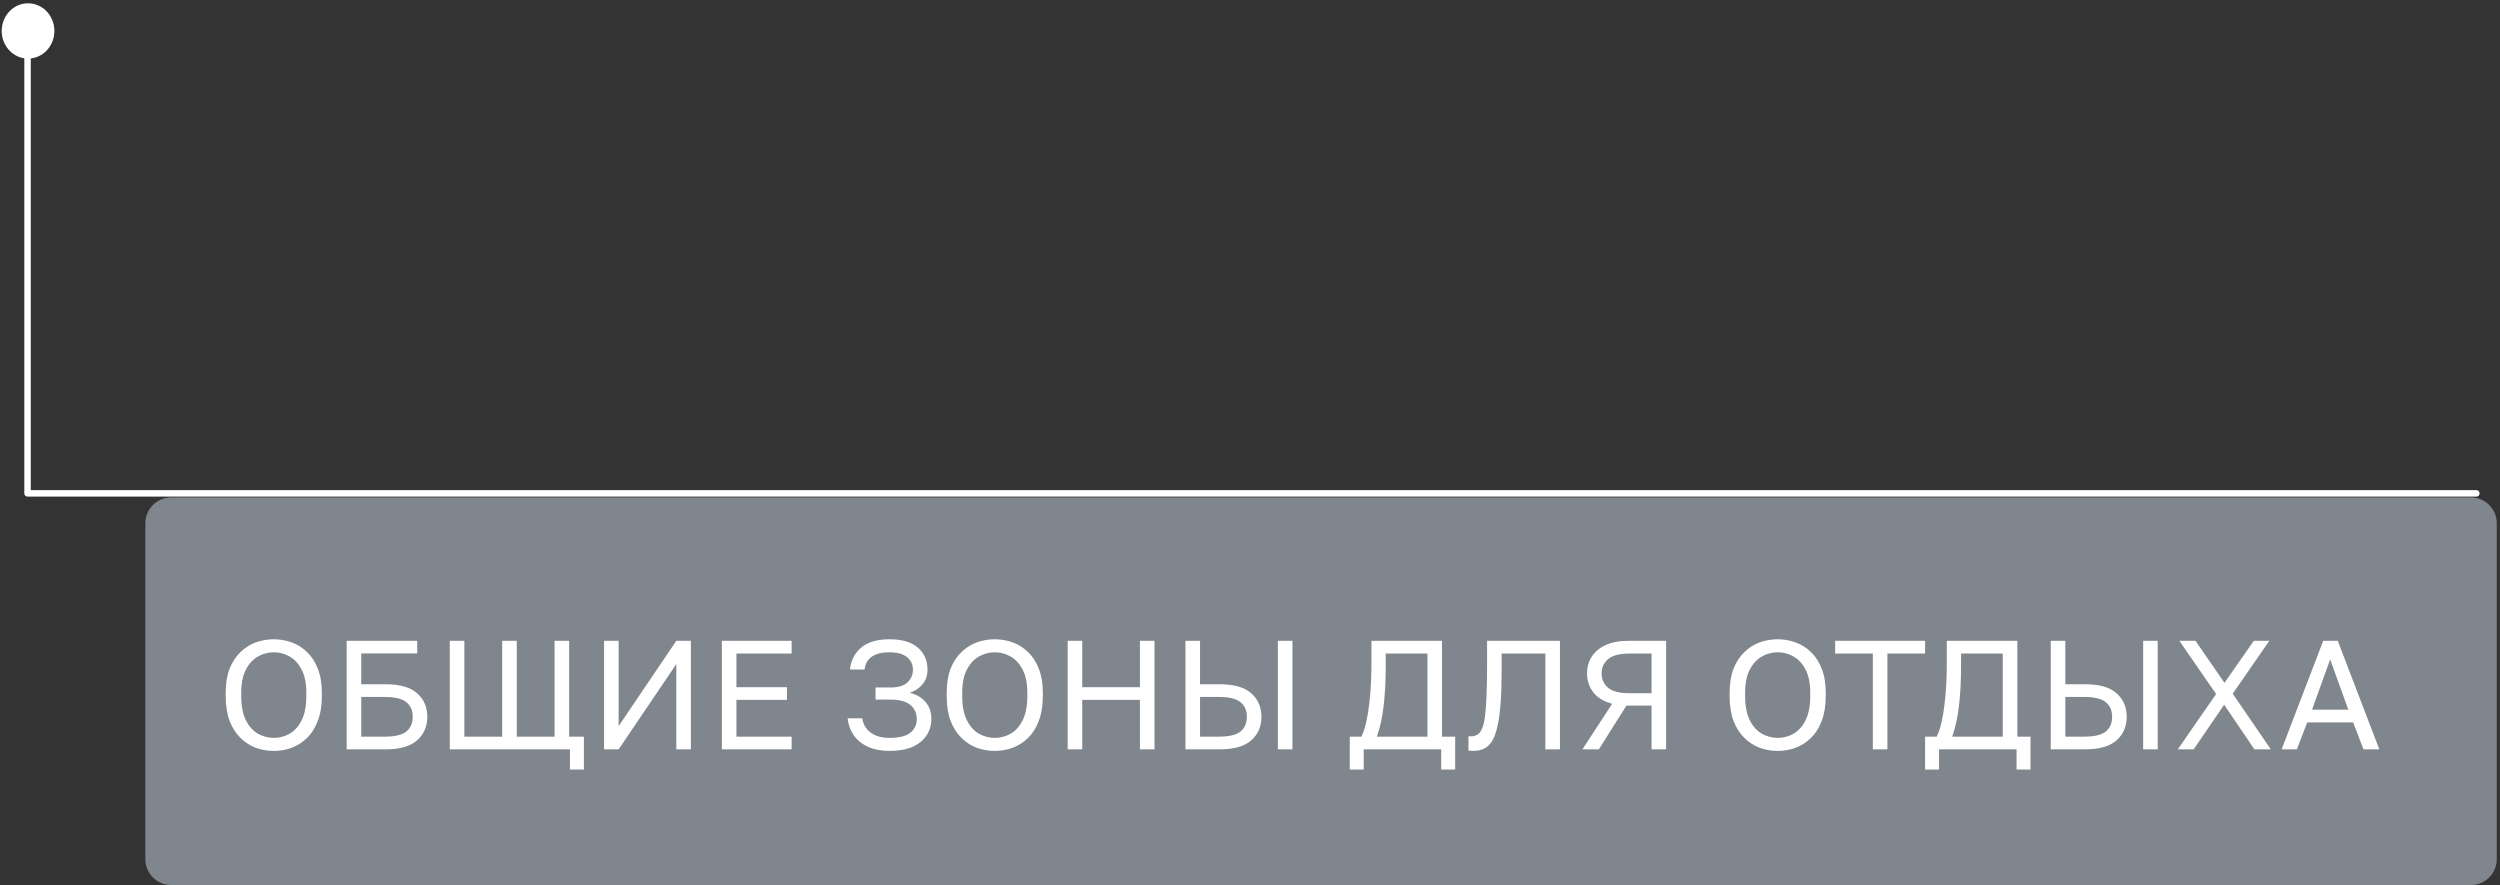 <?xml version="1.0" encoding="UTF-8"?> <svg xmlns="http://www.w3.org/2000/svg" width="387" height="137" viewBox="0 0 387 137" fill="none"><rect x="0" y="0" width="387" height="137" fill="#333333" stroke="none"/><g clip-path="url(#clip0_201_58)"><path d="M4.341 0.51C6.594 0.51 8.42 2.427 8.42 4.791C8.42 7.155 6.594 9.071 4.341 9.071C2.089 9.071 0.263 7.155 0.263 4.791C0.263 2.427 2.089 0.51 4.341 0.51Z" fill="white"></path><path d="M4.264 3.817V76.374L383.341 76.374" stroke="white" stroke-linecap="round" stroke-linejoin="round"></path><path d="M382.5 77H26.5C24.291 77 22.5 78.791 22.5 81V133C22.5 135.209 24.291 137 26.5 137H382.5C384.709 137 386.5 135.209 386.5 133V81C386.5 78.791 384.709 77 382.5 77Z" fill="#80868E"></path><path d="M42.38 116.24C41.42 116.24 40.492 116.08 39.596 115.76C38.716 115.424 37.924 114.912 37.22 114.224C36.516 113.536 35.956 112.656 35.54 111.584C35.14 110.512 34.94 109.224 34.94 107.72V107.24C34.94 105.8 35.14 104.56 35.54 103.52C35.956 102.48 36.516 101.624 37.22 100.952C37.924 100.264 38.716 99.76 39.596 99.44C40.492 99.12 41.42 98.96 42.38 98.96C43.34 98.96 44.26 99.12 45.14 99.44C46.036 99.76 46.836 100.264 47.54 100.952C48.244 101.624 48.796 102.48 49.196 103.52C49.612 104.56 49.82 105.8 49.82 107.24V107.72C49.82 109.224 49.612 110.512 49.196 111.584C48.796 112.656 48.244 113.536 47.54 114.224C46.836 114.912 46.036 115.424 45.14 115.76C44.26 116.08 43.34 116.24 42.38 116.24ZM42.38 114.224C43.26 114.224 44.076 114.008 44.828 113.576C45.596 113.144 46.22 112.448 46.7 111.488C47.18 110.528 47.42 109.272 47.42 107.72V107.24C47.42 105.768 47.18 104.576 46.7 103.664C46.22 102.736 45.596 102.056 44.828 101.624C44.076 101.192 43.26 100.976 42.38 100.976C41.516 100.976 40.7 101.192 39.932 101.624C39.164 102.056 38.54 102.736 38.06 103.664C37.58 104.576 37.34 105.768 37.34 107.24V107.72C37.34 109.272 37.58 110.528 38.06 111.488C38.54 112.448 39.164 113.144 39.932 113.576C40.7 114.008 41.516 114.224 42.38 114.224ZM53.666 116V99.2H64.586V101.144H55.922V105.92H59.666C61.89 105.92 63.522 106.384 64.562 107.312C65.618 108.24 66.146 109.456 66.146 110.96C66.146 112.464 65.618 113.68 64.562 114.608C63.522 115.536 61.89 116 59.666 116H53.666ZM55.922 114.032H59.546C61.146 114.032 62.266 113.768 62.906 113.24C63.562 112.696 63.89 111.936 63.89 110.96C63.89 109.984 63.562 109.232 62.906 108.704C62.266 108.16 61.146 107.888 59.546 107.888H55.922V114.032ZM69.627 116V99.2H71.883V114.032H77.739V99.2H79.995V114.032H85.851V99.2H88.107V114.032H90.387V119.12H88.227V116H69.627ZM93.509 116V99.2H95.765V112.4L104.693 99.2H106.949V116H104.693V102.8L95.765 116H93.509ZM111.744 116V99.2H122.544V101.168H114V106.376H121.824V108.344H114V114.032H122.544V116H111.744ZM137.696 116.24C136.4 116.24 135.28 116.024 134.336 115.592C133.408 115.16 132.68 114.568 132.152 113.816C131.624 113.048 131.312 112.176 131.216 111.2H133.472C133.568 111.808 133.792 112.344 134.144 112.808C134.512 113.256 134.992 113.608 135.584 113.864C136.192 114.104 136.896 114.224 137.696 114.224C139.184 114.224 140.256 113.96 140.912 113.432C141.584 112.904 141.92 112.192 141.92 111.296C141.92 110.72 141.776 110.208 141.488 109.76C141.216 109.296 140.776 108.936 140.168 108.68C139.576 108.424 138.792 108.296 137.816 108.296H135.536V106.424H137.816C139.016 106.424 139.896 106.168 140.456 105.656C141.032 105.128 141.32 104.464 141.32 103.664C141.32 102.864 141.016 102.216 140.408 101.72C139.8 101.224 138.896 100.976 137.696 100.976C136.848 100.976 136.144 101.088 135.584 101.312C135.04 101.536 134.624 101.848 134.336 102.248C134.064 102.632 133.896 103.096 133.832 103.64H131.576C131.704 102.28 132.272 101.16 133.28 100.28C134.288 99.4 135.76 98.96 137.696 98.96C139.632 98.96 141.096 99.392 142.088 100.256C143.08 101.12 143.576 102.256 143.576 103.664C143.576 104.544 143.32 105.296 142.808 105.92C142.312 106.528 141.648 106.968 140.816 107.24C141.824 107.48 142.632 107.944 143.24 108.632C143.864 109.32 144.176 110.208 144.176 111.296C144.176 112.24 143.928 113.088 143.432 113.84C142.936 114.592 142.208 115.184 141.248 115.616C140.288 116.032 139.104 116.24 137.696 116.24ZM153.989 116.24C153.029 116.24 152.101 116.08 151.205 115.76C150.325 115.424 149.533 114.912 148.829 114.224C148.125 113.536 147.565 112.656 147.149 111.584C146.749 110.512 146.549 109.224 146.549 107.72V107.24C146.549 105.8 146.749 104.56 147.149 103.52C147.565 102.48 148.125 101.624 148.829 100.952C149.533 100.264 150.325 99.76 151.205 99.44C152.101 99.12 153.029 98.96 153.989 98.96C154.949 98.96 155.869 99.12 156.749 99.44C157.645 99.76 158.445 100.264 159.149 100.952C159.853 101.624 160.405 102.48 160.805 103.52C161.221 104.56 161.429 105.8 161.429 107.24V107.72C161.429 109.224 161.221 110.512 160.805 111.584C160.405 112.656 159.853 113.536 159.149 114.224C158.445 114.912 157.645 115.424 156.749 115.76C155.869 116.08 154.949 116.24 153.989 116.24ZM153.989 114.224C154.869 114.224 155.685 114.008 156.437 113.576C157.205 113.144 157.829 112.448 158.309 111.488C158.789 110.528 159.029 109.272 159.029 107.72V107.24C159.029 105.768 158.789 104.576 158.309 103.664C157.829 102.736 157.205 102.056 156.437 101.624C155.685 101.192 154.869 100.976 153.989 100.976C153.125 100.976 152.309 101.192 151.541 101.624C150.773 102.056 150.149 102.736 149.669 103.664C149.189 104.576 148.949 105.768 148.949 107.24V107.72C148.949 109.272 149.189 110.528 149.669 111.488C150.149 112.448 150.773 113.144 151.541 113.576C152.309 114.008 153.125 114.224 153.989 114.224ZM165.275 116V99.2H167.531V106.376H176.459V99.2H178.715V116H176.459V108.344H167.531V116H165.275ZM183.509 116V99.2H185.765V105.92H188.789C191.013 105.92 192.645 106.384 193.685 107.312C194.741 108.24 195.269 109.456 195.269 110.96C195.269 112.464 194.741 113.68 193.685 114.608C192.645 115.536 191.013 116 188.789 116H183.509ZM185.765 114.032H188.669C190.269 114.032 191.389 113.768 192.029 113.24C192.685 112.696 193.013 111.936 193.013 110.96C193.013 109.984 192.685 109.232 192.029 108.704C191.389 108.16 190.269 107.888 188.669 107.888H185.765V114.032ZM197.813 116V99.2H200.069V116H197.813ZM208.941 119.12V114.032H210.741C211.045 113.424 211.293 112.68 211.485 111.8C211.693 110.904 211.853 109.936 211.965 108.896C212.093 107.84 212.181 106.776 212.229 105.704C212.277 104.616 212.301 103.568 212.301 102.56V99.2H223.221V114.032H225.261V119.12H223.101V116H211.101V119.12H208.941ZM213.141 114.032H220.965V101.168H214.509V103.04C214.509 105.472 214.397 107.576 214.173 109.352C213.965 111.128 213.621 112.688 213.141 114.032ZM228.039 116.24C227.927 116.24 227.807 116.232 227.679 116.216C227.567 116.2 227.447 116.184 227.319 116.168V113.96C227.367 113.976 227.487 113.984 227.679 113.984C228.063 113.984 228.391 113.904 228.663 113.744C228.951 113.584 229.191 113.288 229.383 112.856C229.591 112.424 229.751 111.808 229.863 111.008C229.975 110.192 230.055 109.136 230.103 107.84C230.167 106.528 230.199 104.928 230.199 103.04V99.2H241.479V116H239.223V101.168H232.455V103.52C232.455 105.648 232.399 107.456 232.287 108.944C232.175 110.432 231.999 111.656 231.759 112.616C231.535 113.576 231.247 114.32 230.895 114.848C230.543 115.36 230.127 115.72 229.647 115.928C229.183 116.136 228.647 116.24 228.039 116.24ZM244.955 116L249.563 108.944C248.267 108.592 247.291 108 246.635 107.168C245.995 106.32 245.675 105.344 245.675 104.24C245.675 103.28 245.915 102.424 246.395 101.672C246.875 100.904 247.587 100.304 248.531 99.872C249.475 99.424 250.643 99.2 252.035 99.2H257.915V116H255.659V109.232H251.771L247.499 116H244.955ZM247.931 104.24C247.931 105.152 248.267 105.896 248.939 106.472C249.611 107.032 250.723 107.312 252.275 107.312H255.659V101.168H252.275C250.723 101.168 249.611 101.456 248.939 102.032C248.267 102.592 247.931 103.328 247.931 104.24ZM275.185 116.24C274.225 116.24 273.297 116.08 272.401 115.76C271.521 115.424 270.729 114.912 270.025 114.224C269.321 113.536 268.761 112.656 268.345 111.584C267.945 110.512 267.745 109.224 267.745 107.72V107.24C267.745 105.8 267.945 104.56 268.345 103.52C268.761 102.48 269.321 101.624 270.025 100.952C270.729 100.264 271.521 99.76 272.401 99.44C273.297 99.12 274.225 98.96 275.185 98.96C276.145 98.96 277.065 99.12 277.945 99.44C278.841 99.76 279.641 100.264 280.345 100.952C281.049 101.624 281.601 102.48 282.001 103.52C282.417 104.56 282.625 105.8 282.625 107.24V107.72C282.625 109.224 282.417 110.512 282.001 111.584C281.601 112.656 281.049 113.536 280.345 114.224C279.641 114.912 278.841 115.424 277.945 115.76C277.065 116.08 276.145 116.24 275.185 116.24ZM275.185 114.224C276.065 114.224 276.881 114.008 277.633 113.576C278.401 113.144 279.025 112.448 279.505 111.488C279.985 110.528 280.225 109.272 280.225 107.72V107.24C280.225 105.768 279.985 104.576 279.505 103.664C279.025 102.736 278.401 102.056 277.633 101.624C276.881 101.192 276.065 100.976 275.185 100.976C274.321 100.976 273.505 101.192 272.737 101.624C271.969 102.056 271.345 102.736 270.865 103.664C270.385 104.576 270.145 105.768 270.145 107.24V107.72C270.145 109.272 270.385 110.528 270.865 111.488C271.345 112.448 271.969 113.144 272.737 113.576C273.505 114.008 274.321 114.224 275.185 114.224ZM289.914 116V101.168H284.082V99.2H298.002V101.168H292.17V116H289.914ZM298.003 119.12V114.032H299.803C300.107 113.424 300.355 112.68 300.547 111.8C300.755 110.904 300.915 109.936 301.027 108.896C301.155 107.84 301.243 106.776 301.291 105.704C301.339 104.616 301.363 103.568 301.363 102.56V99.2H312.283V114.032H314.323V119.12H312.163V116H300.163V119.12H298.003ZM302.203 114.032H310.027V101.168H303.571V103.04C303.571 105.472 303.459 107.576 303.235 109.352C303.027 111.128 302.683 112.688 302.203 114.032ZM317.455 116V99.2H319.711V105.92H322.735C324.959 105.92 326.591 106.384 327.631 107.312C328.687 108.24 329.215 109.456 329.215 110.96C329.215 112.464 328.687 113.68 327.631 114.608C326.591 115.536 324.959 116 322.735 116H317.455ZM319.711 114.032H322.615C324.215 114.032 325.335 113.768 325.975 113.24C326.631 112.696 326.959 111.936 326.959 110.96C326.959 109.984 326.631 109.232 325.975 108.704C325.335 108.16 324.215 107.888 322.615 107.888H319.711V114.032ZM331.759 116V99.2H334.015V116H331.759ZM337.126 116L343.054 107.432L337.366 99.2H339.862L344.35 105.704L348.886 99.2H351.286L345.622 107.384L351.526 116H348.982L344.302 109.088L339.574 116H337.126ZM353.199 116L359.631 99.2H361.887L368.319 116H365.871L364.263 111.824H357.159L355.551 116H353.199ZM357.903 109.856H363.519L360.711 102.08L357.903 109.856Z" fill="white"></path></g><defs><clipPath id="clip0_201_58"><rect width="387" height="137" fill="white"></rect></clipPath></defs></svg> 